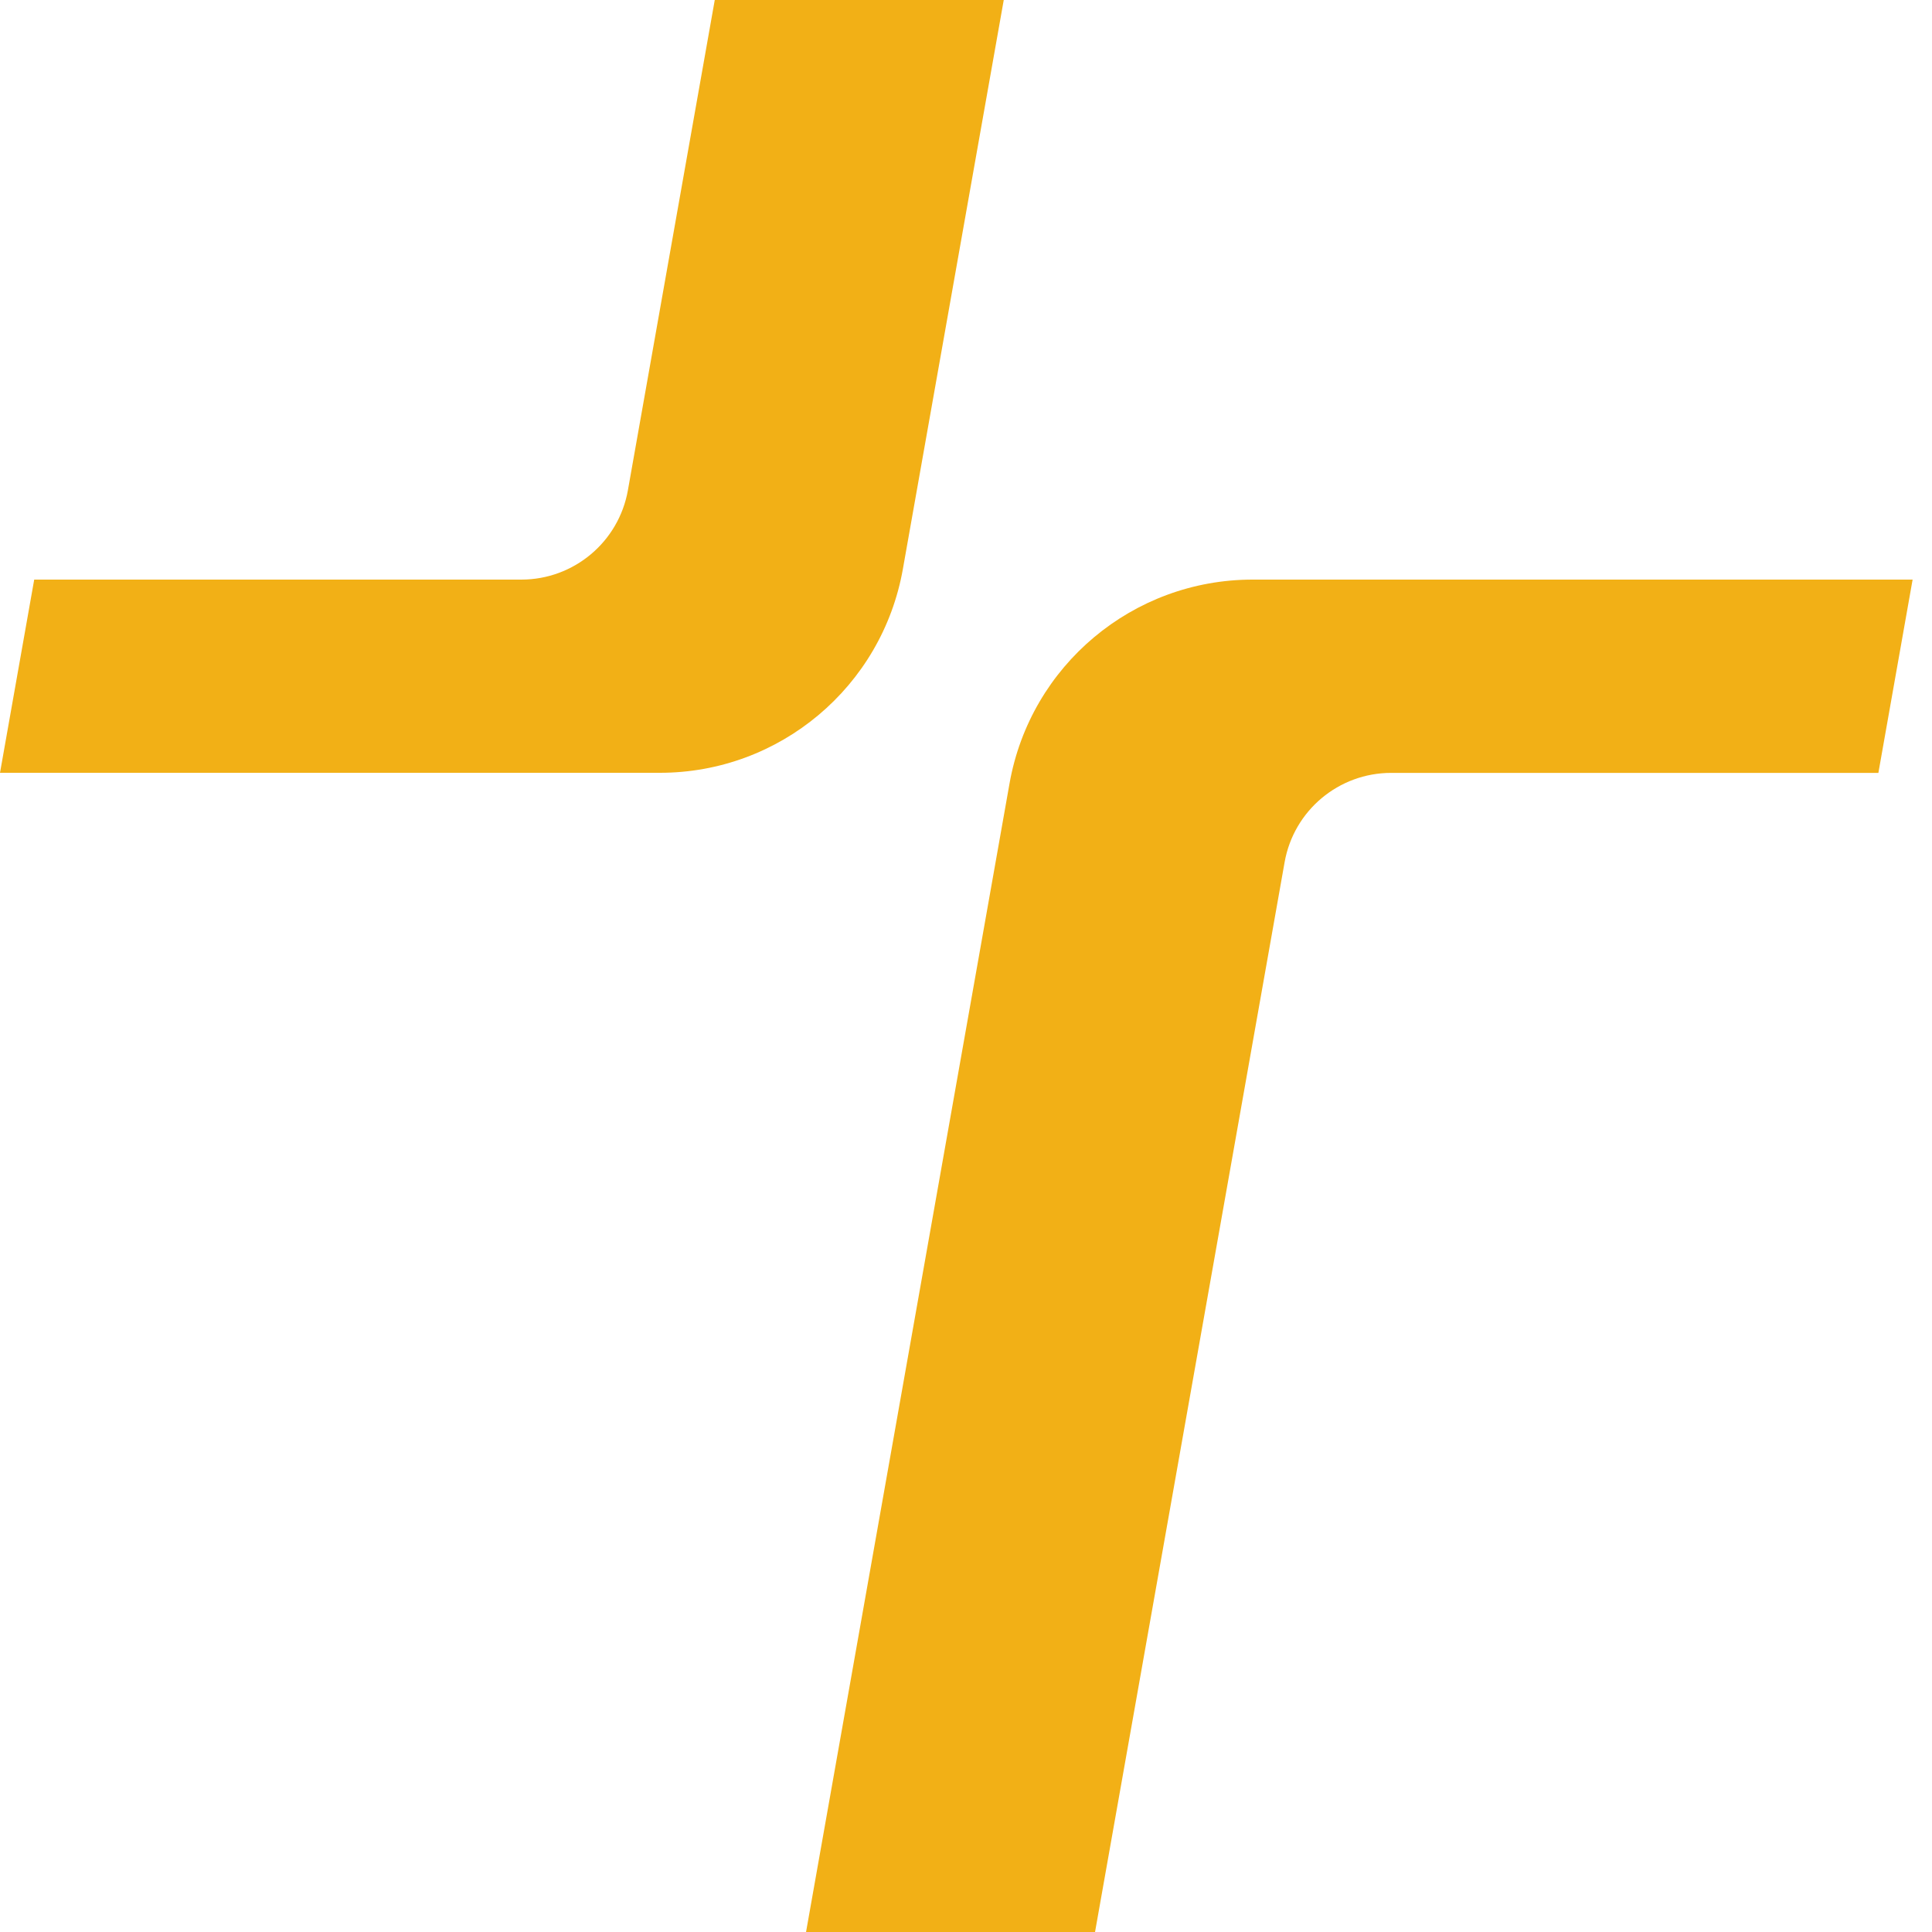 <svg width="24" height="24" viewBox="0 0 24 24" fill="none" xmlns="http://www.w3.org/2000/svg">
<g clip-path="url(#clip0_3591_15995)">
<path d="M12.469 0H8.879L7.8 6.09C7.686 6.732 7.128 7.2 6.476 7.2H0.425L0 9.6H8.198C9.684 9.6 10.957 8.532 11.216 7.068L12.469 0Z" fill="#F2B016"/>
<path d="M23.758 7.2H15.56C14.073 7.2 12.801 8.267 12.541 9.731L10.013 24H13.603L15.958 10.71C16.072 10.068 16.63 9.601 17.282 9.601H23.334L23.759 7.201L23.758 7.2Z" fill="#F2B016"/>
</g>
<defs>
<clipPath id="clip0_3591_15995">
<rect width="23.758" height="24" fill="white"/>
</clipPath>
</defs>
</svg>
